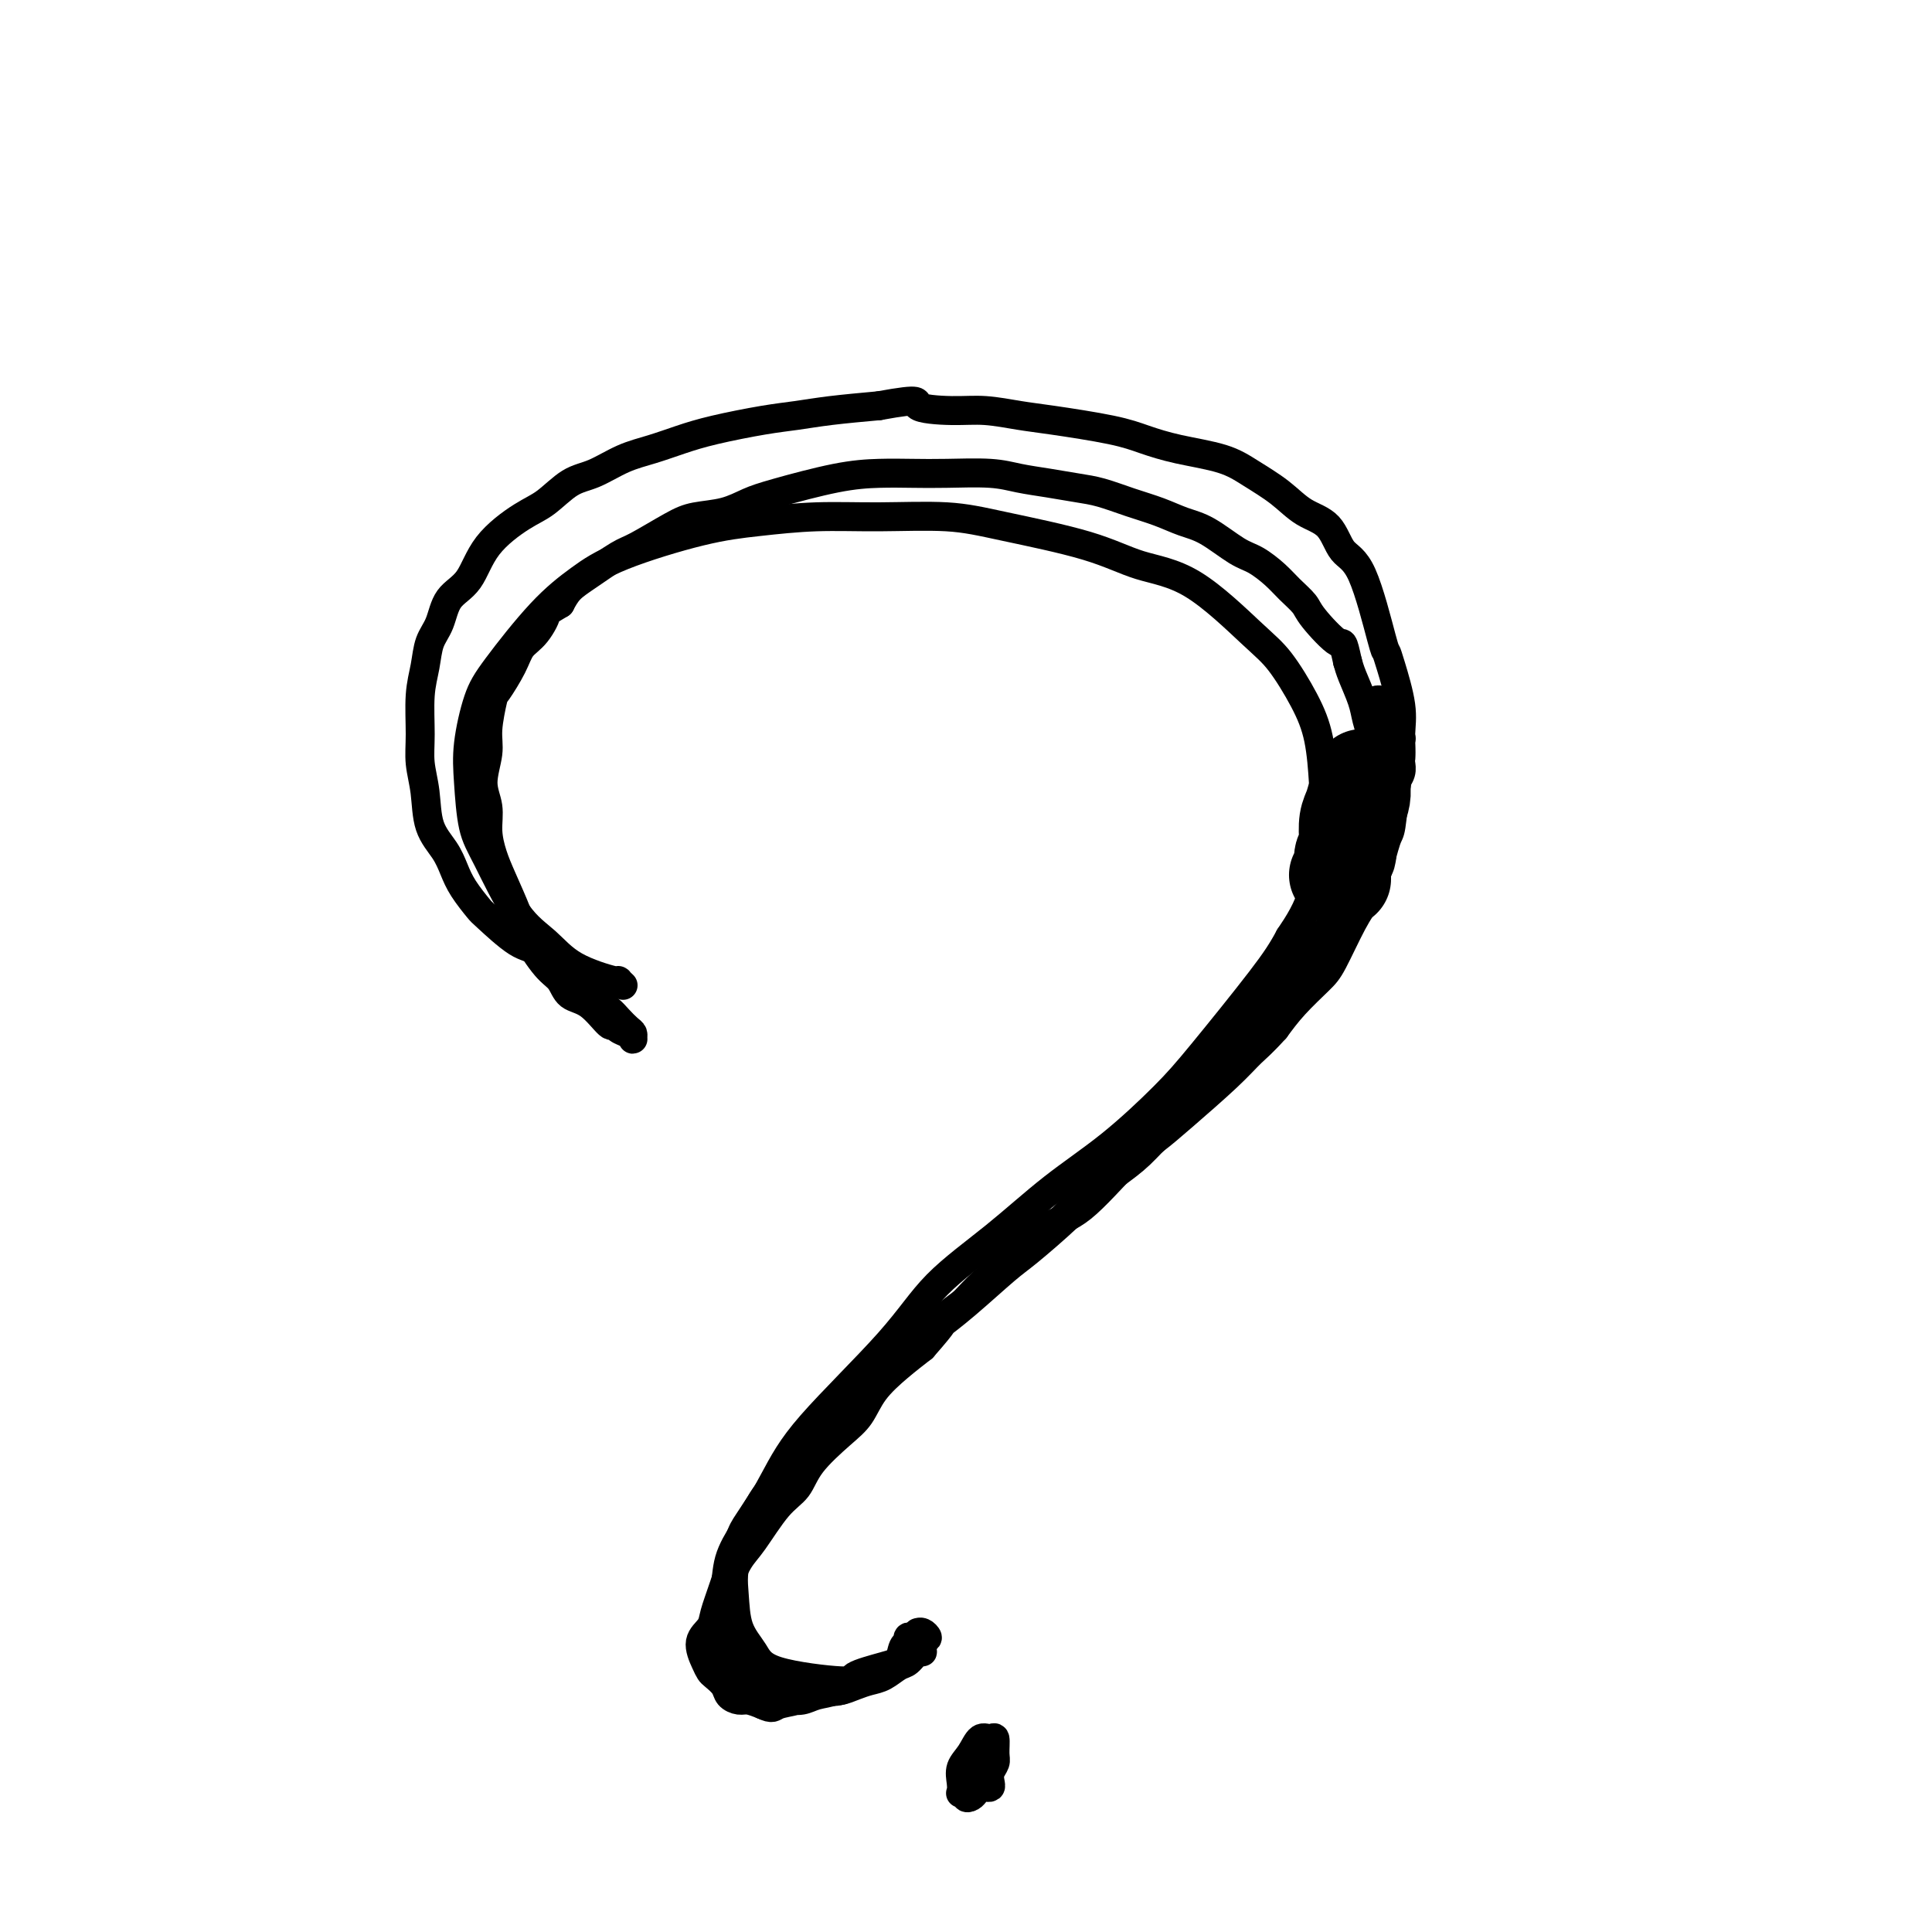 <svg viewBox='0 0 400 400' version='1.1' xmlns='http://www.w3.org/2000/svg' xmlns:xlink='http://www.w3.org/1999/xlink'><g fill='none' stroke='#000000' stroke-width='6' stroke-linecap='round' stroke-linejoin='round'><path d='M129,204c-0.513,-0.480 -1.027,-0.961 -1,-1c0.027,-0.039 0.594,0.363 -1,0c-1.594,-0.363 -5.348,-1.492 -8,-3c-2.652,-1.508 -4.203,-3.395 -6,-5c-1.797,-1.605 -3.842,-2.928 -6,-6c-2.158,-3.072 -4.429,-7.892 -6,-11c-1.571,-3.108 -2.441,-4.502 -3,-7c-0.559,-2.498 -0.806,-6.098 -1,-9c-0.194,-2.902 -0.336,-5.104 0,-8c0.336,-2.896 1.150,-6.485 2,-9c0.850,-2.515 1.735,-3.955 4,-7c2.265,-3.045 5.910,-7.694 9,-11c3.090,-3.306 5.626,-5.268 8,-7c2.374,-1.732 4.585,-3.234 9,-5c4.415,-1.766 11.034,-3.795 16,-5c4.966,-1.205 8.278,-1.586 12,-2c3.722,-0.414 7.854,-0.860 12,-1c4.146,-0.140 8.306,0.025 13,0c4.694,-0.025 9.922,-0.239 14,0c4.078,0.239 7.006,0.931 12,2c4.994,1.069 12.053,2.516 17,4c4.947,1.484 7.783,3.007 11,4c3.217,0.993 6.816,1.458 11,4c4.184,2.542 8.953,7.162 12,10c3.047,2.838 4.373,3.896 6,6c1.627,2.104 3.557,5.256 5,8c1.443,2.744 2.401,5.081 3,8c0.599,2.919 0.841,6.422 1,9c0.159,2.578 0.235,4.233 0,8c-0.235,3.767 -0.781,9.648 -2,14c-1.219,4.352 -3.109,7.176 -5,10'/><path d='M267,194c-1.497,2.786 -2.741,4.751 -6,9c-3.259,4.249 -8.533,10.783 -12,15c-3.467,4.217 -5.129,6.119 -8,9c-2.871,2.881 -6.953,6.742 -11,10c-4.047,3.258 -8.059,5.912 -12,9c-3.941,3.088 -7.810,6.611 -12,10c-4.190,3.389 -8.699,6.645 -12,10c-3.301,3.355 -5.392,6.811 -10,12c-4.608,5.189 -11.731,12.113 -16,17c-4.269,4.887 -5.684,7.738 -8,12c-2.316,4.262 -5.532,9.936 -7,14c-1.468,4.064 -1.187,6.519 -1,9c0.187,2.481 0.280,4.988 1,7c0.720,2.012 2.068,3.528 3,5c0.932,1.472 1.449,2.901 5,4c3.551,1.099 10.135,1.867 13,2c2.865,0.133 2.012,-0.370 3,-1c0.988,-0.630 3.817,-1.388 6,-2c2.183,-0.612 3.720,-1.078 5,-2c1.280,-0.922 2.304,-2.300 3,-3c0.696,-0.700 1.063,-0.724 1,-1c-0.063,-0.276 -0.555,-0.805 -1,-1c-0.445,-0.195 -0.841,-0.056 -1,0c-0.159,0.056 -0.079,0.028 0,0'/><path d='M204,370c0.414,0.066 0.829,0.132 1,0c0.171,-0.132 0.099,-0.464 0,-1c-0.099,-0.536 -0.225,-1.278 0,-2c0.225,-0.722 0.800,-1.425 1,-2c0.200,-0.575 0.024,-1.021 0,-2c-0.024,-0.979 0.105,-2.492 0,-3c-0.105,-0.508 -0.445,-0.011 -1,0c-0.555,0.011 -1.325,-0.463 -2,0c-0.675,0.463 -1.254,1.863 -2,3c-0.746,1.137 -1.660,2.013 -2,3c-0.340,0.987 -0.108,2.087 0,3c0.108,0.913 0.092,1.638 0,2c-0.092,0.362 -0.258,0.359 0,0c0.258,-0.359 0.942,-1.075 2,-2c1.058,-0.925 2.491,-2.061 3,-3c0.509,-0.939 0.095,-1.682 0,-2c-0.095,-0.318 0.128,-0.211 0,0c-0.128,0.211 -0.606,0.527 -1,1c-0.394,0.473 -0.705,1.105 -1,2c-0.295,0.895 -0.574,2.055 -1,3c-0.426,0.945 -1.000,1.675 -1,2c0.000,0.325 0.574,0.245 1,0c0.426,-0.245 0.702,-0.654 1,-1c0.298,-0.346 0.616,-0.629 1,-1c0.384,-0.371 0.834,-0.831 1,-1c0.166,-0.169 0.047,-0.048 0,0c-0.047,0.048 -0.024,0.024 0,0'/><path d='M189,339c-0.448,-0.106 -0.897,-0.211 -1,0c-0.103,0.211 0.138,0.739 0,1c-0.138,0.261 -0.656,0.255 -1,1c-0.344,0.745 -0.513,2.240 -1,3c-0.487,0.760 -1.292,0.786 -2,1c-0.708,0.214 -1.320,0.618 -2,1c-0.680,0.382 -1.428,0.743 -2,1c-0.572,0.257 -0.967,0.410 -2,1c-1.033,0.590 -2.703,1.615 -4,2c-1.297,0.385 -2.221,0.129 -3,0c-0.779,-0.129 -1.413,-0.132 -2,0c-0.587,0.132 -1.127,0.397 -2,0c-0.873,-0.397 -2.078,-1.456 -3,-2c-0.922,-0.544 -1.560,-0.571 -3,-1c-1.440,-0.429 -3.683,-1.259 -5,-2c-1.317,-0.741 -1.708,-1.394 -2,-2c-0.292,-0.606 -0.486,-1.164 -1,-2c-0.514,-0.836 -1.347,-1.950 -2,-3c-0.653,-1.050 -1.124,-2.038 -1,-3c0.124,-0.962 0.843,-1.899 1,-3c0.157,-1.101 -0.250,-2.366 0,-4c0.250,-1.634 1.155,-3.639 2,-5c0.845,-1.361 1.629,-2.079 3,-4c1.371,-1.921 3.329,-5.044 5,-7c1.671,-1.956 3.054,-2.745 4,-4c0.946,-1.255 1.456,-2.975 3,-5c1.544,-2.025 4.124,-4.355 6,-6c1.876,-1.645 3.049,-2.606 4,-4c0.951,-1.394 1.679,-3.221 3,-5c1.321,-1.779 3.235,-3.508 5,-5c1.765,-1.492 3.383,-2.746 5,-4'/><path d='M191,279c5.360,-6.098 3.760,-4.843 4,-5c0.240,-0.157 2.320,-1.724 5,-4c2.680,-2.276 5.959,-5.259 8,-7c2.041,-1.741 2.845,-2.239 5,-4c2.155,-1.761 5.661,-4.786 8,-7c2.339,-2.214 3.513,-3.619 5,-5c1.487,-1.381 3.289,-2.739 5,-4c1.711,-1.261 3.333,-2.427 5,-4c1.667,-1.573 3.381,-3.555 5,-5c1.619,-1.445 3.143,-2.353 5,-4c1.857,-1.647 4.048,-4.033 6,-6c1.952,-1.967 3.667,-3.516 5,-5c1.333,-1.484 2.286,-2.903 4,-5c1.714,-2.097 4.190,-4.873 6,-7c1.810,-2.127 2.955,-3.607 4,-5c1.045,-1.393 1.990,-2.700 3,-4c1.010,-1.300 2.084,-2.593 3,-4c0.916,-1.407 1.675,-2.929 2,-4c0.325,-1.071 0.216,-1.690 1,-4c0.784,-2.310 2.462,-6.312 3,-8c0.538,-1.688 -0.065,-1.062 0,-1c0.065,0.062 0.798,-0.441 1,-2c0.202,-1.559 -0.127,-4.173 0,-6c0.127,-1.827 0.710,-2.866 1,-4c0.290,-1.134 0.286,-2.363 0,-4c-0.286,-1.637 -0.854,-3.681 -1,-5c-0.146,-1.319 0.129,-1.914 0,-3c-0.129,-1.086 -0.664,-2.662 -1,-4c-0.336,-1.338 -0.475,-2.437 -1,-4c-0.525,-1.563 -1.436,-3.589 -2,-5c-0.564,-1.411 -0.782,-2.205 -1,-3'/><path d='M279,137c-1.100,-4.973 -0.849,-3.404 -2,-4c-1.151,-0.596 -3.704,-3.357 -5,-5c-1.296,-1.643 -1.334,-2.167 -2,-3c-0.666,-0.833 -1.959,-1.974 -3,-3c-1.041,-1.026 -1.831,-1.937 -3,-3c-1.169,-1.063 -2.716,-2.277 -4,-3c-1.284,-0.723 -2.305,-0.956 -4,-2c-1.695,-1.044 -4.063,-2.899 -6,-4c-1.937,-1.101 -3.444,-1.447 -5,-2c-1.556,-0.553 -3.163,-1.314 -5,-2c-1.837,-0.686 -3.905,-1.297 -6,-2c-2.095,-0.703 -4.219,-1.499 -6,-2c-1.781,-0.501 -3.220,-0.709 -5,-1c-1.780,-0.291 -3.902,-0.666 -6,-1c-2.098,-0.334 -4.172,-0.626 -6,-1c-1.828,-0.374 -3.409,-0.831 -6,-1c-2.591,-0.169 -6.191,-0.050 -9,0c-2.809,0.050 -4.827,0.029 -7,0c-2.173,-0.029 -4.501,-0.068 -7,0c-2.499,0.068 -5.168,0.241 -9,1c-3.832,0.759 -8.825,2.102 -12,3c-3.175,0.898 -4.531,1.351 -6,2c-1.469,0.649 -3.051,1.495 -5,2c-1.949,0.505 -4.264,0.670 -6,1c-1.736,0.330 -2.891,0.826 -5,2c-2.109,1.174 -5.170,3.027 -7,4c-1.830,0.973 -2.429,1.065 -4,2c-1.571,0.935 -4.115,2.713 -6,4c-1.885,1.287 -3.110,2.082 -4,3c-0.890,0.918 -1.445,1.959 -2,3'/><path d='M116,125c-4.933,3.032 -3.266,1.611 -3,2c0.266,0.389 -0.870,2.586 -2,4c-1.130,1.414 -2.254,2.044 -3,3c-0.746,0.956 -1.113,2.238 -2,4c-0.887,1.762 -2.295,4.004 -3,5c-0.705,0.996 -0.707,0.747 -1,2c-0.293,1.253 -0.878,4.007 -1,6c-0.122,1.993 0.218,3.225 0,5c-0.218,1.775 -0.996,4.092 -1,6c-0.004,1.908 0.766,3.406 1,5c0.234,1.594 -0.066,3.284 0,5c0.066,1.716 0.499,3.457 1,5c0.501,1.543 1.069,2.887 2,5c0.931,2.113 2.226,4.993 3,7c0.774,2.007 1.028,3.140 2,5c0.972,1.860 2.663,4.447 4,6c1.337,1.553 2.319,2.072 3,3c0.681,0.928 1.060,2.266 2,3c0.940,0.734 2.440,0.865 4,2c1.560,1.135 3.178,3.274 4,4c0.822,0.726 0.847,0.038 1,0c0.153,-0.038 0.434,0.575 1,1c0.566,0.425 1.418,0.662 2,1c0.582,0.338 0.896,0.778 1,1c0.104,0.222 -0.002,0.225 0,0c0.002,-0.225 0.111,-0.679 0,-1c-0.111,-0.321 -0.441,-0.509 -1,-1c-0.559,-0.491 -1.346,-1.286 -2,-2c-0.654,-0.714 -1.176,-1.346 -2,-2c-0.824,-0.654 -1.950,-1.330 -3,-2c-1.050,-0.670 -2.025,-1.335 -3,-2'/><path d='M120,205c-2.764,-2.068 -4.675,-2.737 -6,-4c-1.325,-1.263 -2.063,-3.121 -3,-4c-0.937,-0.879 -2.071,-0.780 -4,-2c-1.929,-1.220 -4.651,-3.760 -6,-5c-1.349,-1.240 -1.325,-1.179 -2,-2c-0.675,-0.821 -2.050,-2.525 -3,-4c-0.950,-1.475 -1.474,-2.721 -2,-4c-0.526,-1.279 -1.055,-2.589 -2,-4c-0.945,-1.411 -2.307,-2.921 -3,-5c-0.693,-2.079 -0.718,-4.725 -1,-7c-0.282,-2.275 -0.820,-4.177 -1,-6c-0.180,-1.823 -0.003,-3.567 0,-6c0.003,-2.433 -0.167,-5.554 0,-8c0.167,-2.446 0.670,-4.216 1,-6c0.330,-1.784 0.486,-3.581 1,-5c0.514,-1.419 1.386,-2.460 2,-4c0.614,-1.540 0.971,-3.579 2,-5c1.029,-1.421 2.732,-2.223 4,-4c1.268,-1.777 2.101,-4.530 4,-7c1.899,-2.470 4.863,-4.657 7,-6c2.137,-1.343 3.448,-1.840 5,-3c1.552,-1.160 3.344,-2.982 5,-4c1.656,-1.018 3.176,-1.231 5,-2c1.824,-0.769 3.953,-2.094 6,-3c2.047,-0.906 4.012,-1.395 6,-2c1.988,-0.605 3.997,-1.328 6,-2c2.003,-0.672 3.998,-1.293 7,-2c3.002,-0.707 7.011,-1.499 10,-2c2.989,-0.501 4.959,-0.712 7,-1c2.041,-0.288 4.155,-0.654 7,-1c2.845,-0.346 6.423,-0.673 10,-1'/><path d='M182,84c9.675,-1.766 7.361,-0.681 8,0c0.639,0.681 4.231,0.959 7,1c2.769,0.041 4.713,-0.155 7,0c2.287,0.155 4.915,0.660 7,1c2.085,0.340 3.628,0.513 7,1c3.372,0.487 8.574,1.287 12,2c3.426,0.713 5.077,1.337 7,2c1.923,0.663 4.120,1.364 7,2c2.880,0.636 6.445,1.207 9,2c2.555,0.793 4.101,1.809 6,3c1.899,1.191 4.152,2.556 6,4c1.848,1.444 3.290,2.965 5,4c1.710,1.035 3.687,1.582 5,3c1.313,1.418 1.961,3.705 3,5c1.039,1.295 2.468,1.598 4,5c1.532,3.402 3.167,9.903 4,13c0.833,3.097 0.865,2.788 1,3c0.135,0.212 0.373,0.944 1,3c0.627,2.056 1.643,5.438 2,8c0.357,2.562 0.055,4.306 0,6c-0.055,1.694 0.137,3.338 0,5c-0.137,1.662 -0.602,3.343 -1,6c-0.398,2.657 -0.727,6.289 -1,8c-0.273,1.711 -0.489,1.501 -1,3c-0.511,1.499 -1.317,4.706 -2,7c-0.683,2.294 -1.242,3.673 -2,5c-0.758,1.327 -1.714,2.601 -3,5c-1.286,2.399 -2.901,5.921 -4,8c-1.099,2.079 -1.680,2.714 -3,4c-1.320,1.286 -3.377,3.225 -5,5c-1.623,1.775 -2.811,3.388 -4,5'/><path d='M264,213c-2.810,3.106 -3.836,3.872 -5,5c-1.164,1.128 -2.466,2.617 -5,5c-2.534,2.383 -6.300,5.661 -9,8c-2.700,2.339 -4.334,3.741 -6,5c-1.666,1.259 -3.364,2.375 -6,5c-2.636,2.625 -6.209,6.757 -9,9c-2.791,2.243 -4.801,2.595 -7,4c-2.199,1.405 -4.586,3.862 -7,6c-2.414,2.138 -4.855,3.958 -7,6c-2.145,2.042 -3.995,4.306 -6,6c-2.005,1.694 -4.164,2.816 -7,5c-2.836,2.184 -6.347,5.428 -9,8c-2.653,2.572 -4.448,4.471 -6,6c-1.552,1.529 -2.862,2.686 -5,5c-2.138,2.314 -5.104,5.783 -7,8c-1.896,2.217 -2.722,3.181 -4,5c-1.278,1.819 -3.009,4.493 -4,6c-0.991,1.507 -1.240,1.848 -2,4c-0.760,2.152 -2.029,6.117 -3,9c-0.971,2.883 -1.644,4.685 -2,6c-0.356,1.315 -0.395,2.144 -1,3c-0.605,0.856 -1.777,1.738 -2,3c-0.223,1.262 0.503,2.905 1,4c0.497,1.095 0.766,1.642 1,2c0.234,0.358 0.432,0.526 1,1c0.568,0.474 1.506,1.254 2,2c0.494,0.746 0.545,1.458 1,2c0.455,0.542 1.315,0.915 2,1c0.685,0.085 1.196,-0.119 2,0c0.804,0.119 1.902,0.559 3,1'/><path d='M158,353c2.011,0.971 2.037,0.400 3,0c0.963,-0.400 2.862,-0.628 4,-1c1.138,-0.372 1.515,-0.887 2,-1c0.485,-0.113 1.077,0.177 2,0c0.923,-0.177 2.175,-0.820 3,-1c0.825,-0.180 1.222,0.102 2,0c0.778,-0.102 1.937,-0.589 3,-1c1.063,-0.411 2.028,-0.745 3,-1c0.972,-0.255 1.949,-0.432 3,-1c1.051,-0.568 2.174,-1.526 3,-2c0.826,-0.474 1.355,-0.465 2,-1c0.645,-0.535 1.405,-1.616 2,-2c0.595,-0.384 1.026,-0.071 1,0c-0.026,0.071 -0.509,-0.098 -1,0c-0.491,0.098 -0.991,0.464 -2,1c-1.009,0.536 -2.528,1.243 -4,2c-1.472,0.757 -2.897,1.566 -4,2c-1.103,0.434 -1.885,0.494 -3,1c-1.115,0.506 -2.563,1.457 -4,2c-1.437,0.543 -2.862,0.679 -4,1c-1.138,0.321 -1.989,0.826 -3,1c-1.011,0.174 -2.182,0.017 -3,0c-0.818,-0.017 -1.283,0.106 -2,0c-0.717,-0.106 -1.684,-0.441 -3,-1c-1.316,-0.559 -2.980,-1.340 -4,-2c-1.020,-0.660 -1.397,-1.197 -2,-2c-0.603,-0.803 -1.432,-1.870 -2,-3c-0.568,-1.130 -0.877,-2.323 -1,-4c-0.123,-1.677 -0.062,-3.839 0,-6'/><path d='M149,334c-0.260,-2.860 0.590,-3.510 1,-5c0.410,-1.490 0.380,-3.821 1,-6c0.620,-2.179 1.891,-4.205 3,-6c1.109,-1.795 2.058,-3.358 3,-5c0.942,-1.642 1.878,-3.362 7,-9c5.122,-5.638 14.430,-15.193 18,-19c3.570,-3.807 1.400,-1.866 2,-2c0.600,-0.134 3.968,-2.342 6,-4c2.032,-1.658 2.728,-2.764 4,-4c1.272,-1.236 3.119,-2.602 5,-4c1.881,-1.398 3.795,-2.829 6,-5c2.205,-2.171 4.700,-5.083 7,-7c2.300,-1.917 4.406,-2.839 6,-4c1.594,-1.161 2.676,-2.559 5,-5c2.324,-2.441 5.891,-5.923 8,-8c2.109,-2.077 2.760,-2.749 5,-5c2.240,-2.251 6.070,-6.080 8,-8c1.930,-1.920 1.959,-1.931 3,-3c1.041,-1.069 3.095,-3.196 5,-5c1.905,-1.804 3.662,-3.284 5,-5c1.338,-1.716 2.255,-3.668 4,-6c1.745,-2.332 4.316,-5.044 6,-7c1.684,-1.956 2.482,-3.156 4,-5c1.518,-1.844 3.758,-4.330 5,-6c1.242,-1.670 1.488,-2.522 2,-4c0.512,-1.478 1.292,-3.582 2,-5c0.708,-1.418 1.344,-2.151 2,-3c0.656,-0.849 1.330,-1.814 2,-3c0.670,-1.186 1.335,-2.593 2,-4'/><path d='M286,172c4.360,-6.717 0.761,-2.008 0,-1c-0.761,1.008 1.317,-1.683 2,-3c0.683,-1.317 -0.027,-1.260 0,-2c0.027,-0.740 0.792,-2.278 1,-3c0.208,-0.722 -0.140,-0.628 0,-1c0.140,-0.372 0.770,-1.212 1,-2c0.230,-0.788 0.061,-1.525 0,-2c-0.061,-0.475 -0.015,-0.687 0,-1c0.015,-0.313 0.000,-0.728 0,-1c-0.000,-0.272 0.015,-0.401 0,-1c-0.015,-0.599 -0.060,-1.667 0,-2c0.060,-0.333 0.226,0.069 0,0c-0.226,-0.069 -0.843,-0.609 -1,-1c-0.157,-0.391 0.146,-0.633 0,-1c-0.146,-0.367 -0.742,-0.858 -1,-1c-0.258,-0.142 -0.178,0.067 0,0c0.178,-0.067 0.454,-0.409 0,-1c-0.454,-0.591 -1.639,-1.430 -2,-2c-0.361,-0.570 0.103,-0.871 0,-1c-0.103,-0.129 -0.774,-0.087 -1,0c-0.226,0.087 -0.009,0.219 0,0c0.009,-0.219 -0.190,-0.790 0,-1c0.190,-0.210 0.769,-0.060 1,0c0.231,0.060 0.116,0.030 0,0'/></g>
<g fill='none' stroke='#000000' stroke-width='20' stroke-linecap='round' stroke-linejoin='round'><path d='M277,181c-0.111,0.136 -0.222,0.272 0,0c0.222,-0.272 0.778,-0.953 1,-1c0.222,-0.047 0.111,0.539 0,0c-0.111,-0.539 -0.223,-2.202 0,-3c0.223,-0.798 0.780,-0.732 1,-1c0.220,-0.268 0.101,-0.870 0,-2c-0.101,-1.130 -0.185,-2.789 0,-4c0.185,-1.211 0.638,-1.975 1,-3c0.362,-1.025 0.633,-2.313 1,-3c0.367,-0.687 0.830,-0.773 1,-1c0.170,-0.227 0.045,-0.594 0,-1c-0.045,-0.406 -0.012,-0.853 0,-1c0.012,-0.147 0.004,0.004 0,0c-0.004,-0.004 -0.004,-0.163 0,0c0.004,0.163 0.011,0.648 0,1c-0.011,0.352 -0.040,0.569 0,1c0.040,0.431 0.151,1.074 0,2c-0.151,0.926 -0.562,2.136 -1,3c-0.438,0.864 -0.901,1.384 -1,2c-0.099,0.616 0.166,1.330 0,2c-0.166,0.670 -0.762,1.298 -1,2c-0.238,0.702 -0.116,1.480 0,2c0.116,0.520 0.227,0.784 0,1c-0.227,0.216 -0.793,0.384 -1,1c-0.207,0.616 -0.055,1.681 0,2c0.055,0.319 0.015,-0.108 0,0c-0.015,0.108 -0.004,0.751 0,1c0.004,0.249 0.001,0.106 0,0c-0.001,-0.106 -0.000,-0.173 0,0c0.000,0.173 0.000,0.587 0,1'/></g>
</svg>
